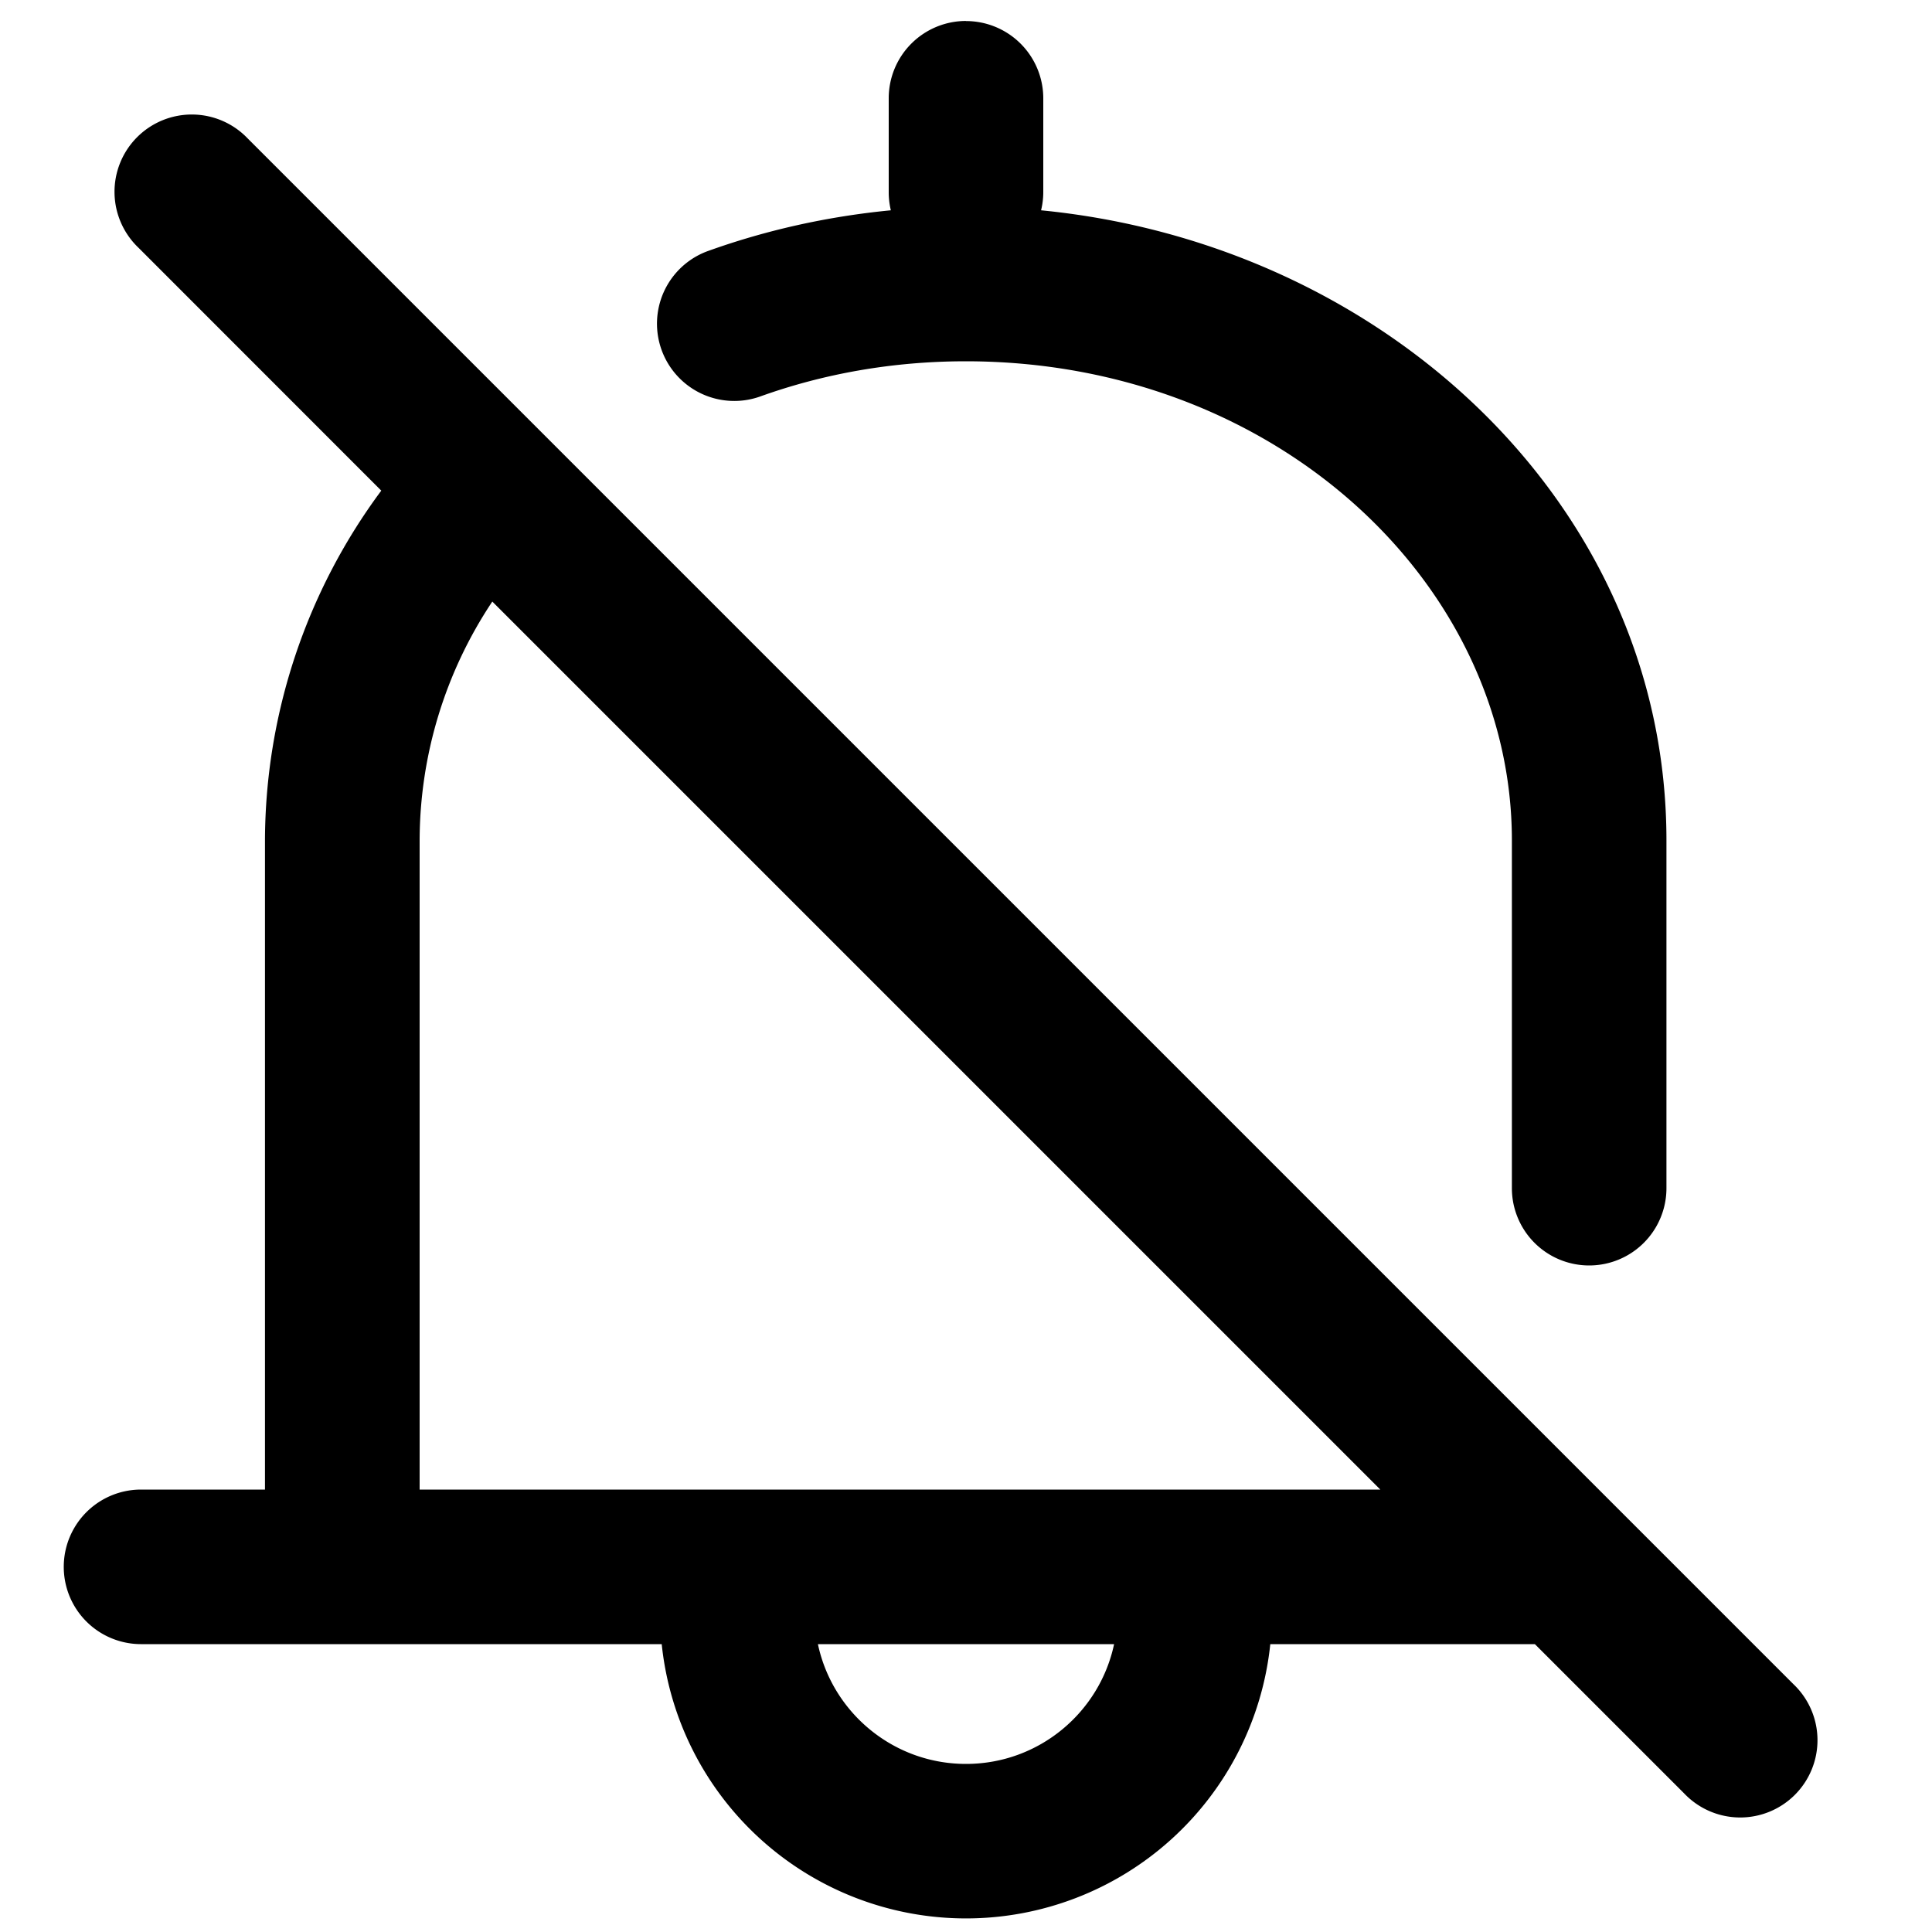 <svg class="icon" style="width: 1em;height: 1em;vertical-align: middle;fill: currentColor;overflow: hidden;" viewBox="0 0 1024 1024" version="1.1" xmlns="http://www.w3.org/2000/svg" p-id="4703"><path d="M512 11.162a40.96 40.96 0 0 1 40.96 40.96v49.613c0 3.379-0.41 6.656-1.178 9.728 182.835 17.92 331.469 157.03 331.469 333.978v184.32a40.96 40.96 0 0 1-81.92 0V445.44c0-135.936-125.133-253.952-289.485-253.952-38.81 0-75.674 6.656-109.312 18.79a40.96 40.96 0 0 1-27.648-77.107c30.669-11.059 63.334-18.432 97.28-21.709a41.062 41.062 0 0 1-1.126-9.728v-49.664a40.96 40.96 0 0 1 40.96-40.96zM813.568 871.424h-140.288a162.15 162.15 0 0 1-322.56 0H74.752a40.96 40.96 0 0 1 0-81.92h65.69V445.44a312.32 312.32 0 0 1 61.645-185.395L73.472 131.379a40.96 40.96 0 1 1 57.856-57.958l819.2 819.2a40.96 40.96 0 1 1-57.856 57.958l-79.155-79.155zM260.915 318.874A229.018 229.018 0 0 0 222.413 445.44v344.064h509.184L260.966 318.874zM512 934.912c38.605 0 70.81-27.238 78.49-63.488H433.51c7.68 36.25 39.936 63.488 78.49 63.488z" p-id="4704"></path></svg>